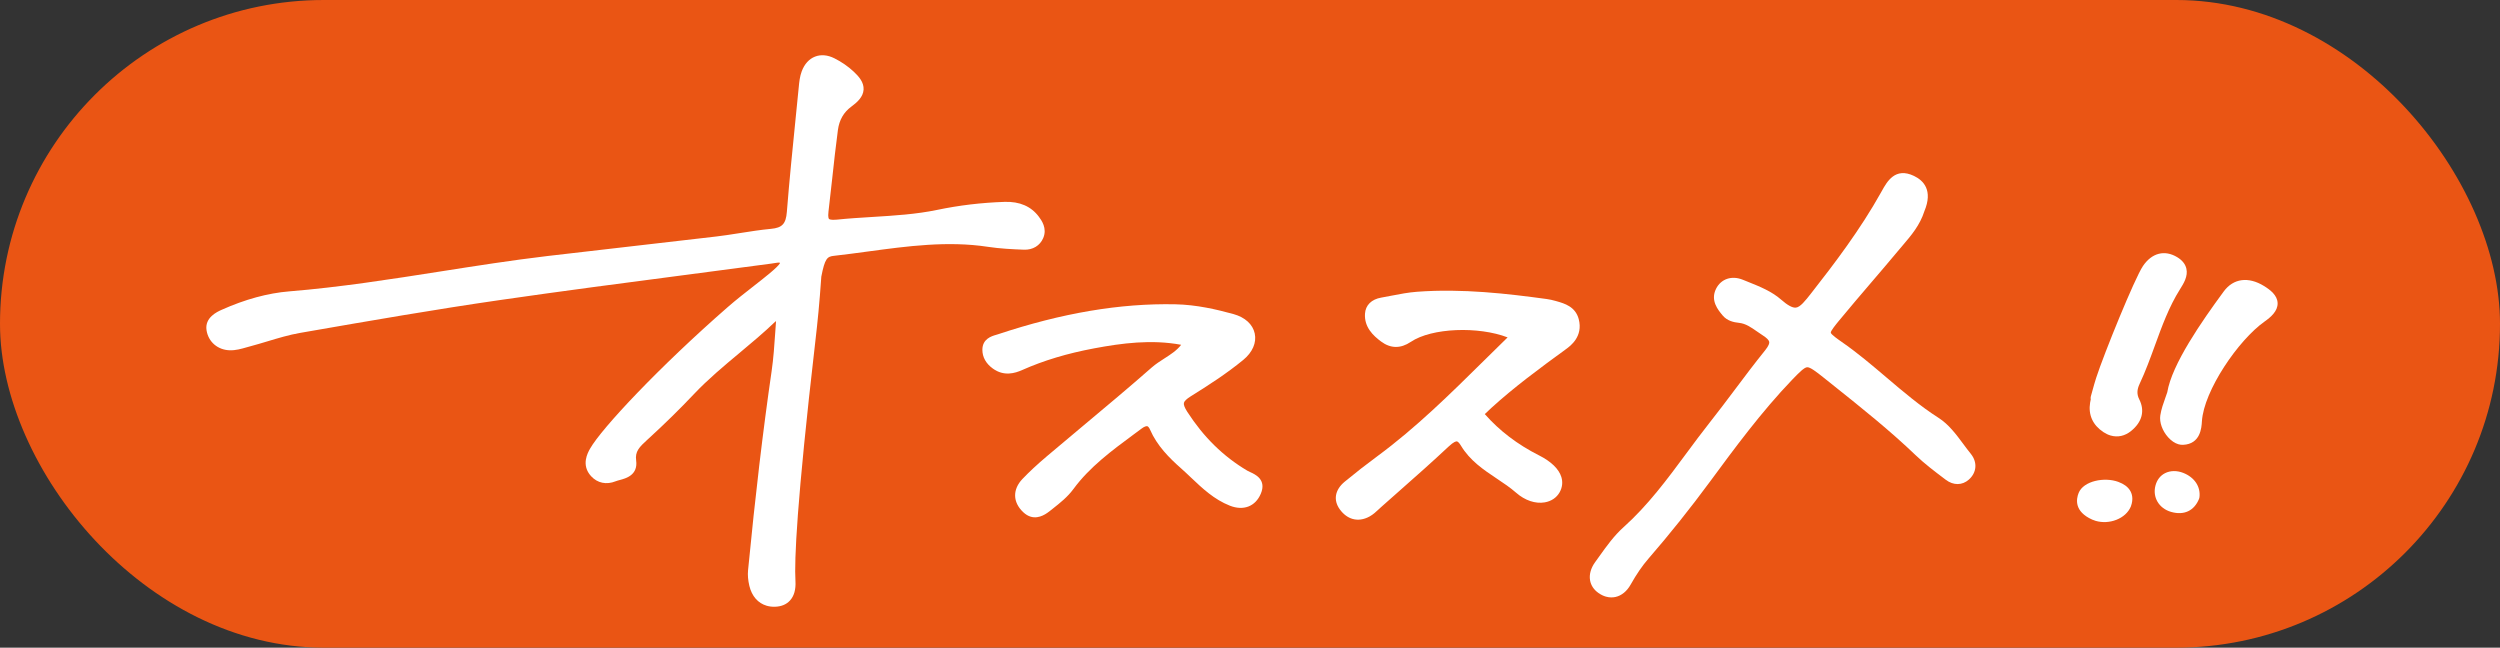 <?xml version="1.0" encoding="UTF-8"?><svg id="_レイヤー_2" xmlns="http://www.w3.org/2000/svg" viewBox="0 0 298.839 77.419"><rect x="0" y="0" width="298.839" height="77.419" fill="#333333" stroke="none"/><defs><style>.cls-1{fill:#ea5514;}.cls-1,.cls-2{stroke-width:0px;}.cls-2{fill:#fff;}</style></defs><g id="_レイヤー_3"><rect class="cls-1" x="0" y="0" width="298.839" height="77.419" rx="38.71" ry="38.71"/><path class="cls-2" d="m99.672,30.582c1.368-.153,2.734-.338,4.101-.523,4.675-.632,9.509-1.286,14.295-.558,1.452.221,2.932.292,4.324.346,1.057.042,1.921-.479,2.311-1.391.502-1.171-.216-2.138-.522-2.55-.921-1.239-2.3-1.837-4.099-1.775-2.777.094-5.416.409-8.067.961-2.495.52-5.136.682-7.69.839-1.409.087-2.866.176-4.296.324-.751.078-.917-.067-.933-.083-.025-.026-.147-.189-.064-.873.161-1.33.306-2.662.451-3.994.206-1.893.419-3.851.677-5.765.163-1.207.691-2.124,1.615-2.803.689-.507,1.401-1.144,1.454-2.024.052-.867-.56-1.566-1.165-2.135-.666-.627-1.471-1.184-2.328-1.612-.811-.405-1.612-.473-2.315-.197-.711.279-1.259.886-1.585,1.754-.237.629-.299,1.282-.359,1.912l-.351,3.507c-.377,3.733-.767,7.592-1.07,11.398-.113,1.42-.556,1.891-1.893,2.015-1.246.117-2.494.314-3.701.504-.924.146-1.88.297-2.816.408-3.334.396-6.669.776-10.005,1.157-3.401.388-6.801.776-10.2,1.18-4.292.51-8.626,1.191-12.818,1.849-5.894.925-11.989,1.883-18.034,2.375-2.576.209-5.307.955-8.118,2.216-.5.225-2.021.908-1.782,2.436.217,1.388,1.333,2.351,2.779,2.392.703.021,1.364-.169,2.004-.352.147-.042.294-.085.441-.123.695-.185,1.385-.392,2.075-.6,1.268-.382,2.58-.776,3.875-1.001l.794-.138c7.557-1.314,15.372-2.672,23.084-3.788,7.344-1.063,14.828-2.043,22.066-2.99,3.467-.454,6.935-.908,10.4-1.372.108-.015.219-.033.33-.052.202-.034.585-.093.664-.06.006.006.019.027.034.067-.281.499-1.845,1.72-3.113,2.709-.995.777-2.124,1.657-3.152,2.554-8.13,7.097-15.064,14.474-16.44,16.91-.272.482-1.101,1.949.128,3.286.762.827,1.831,1.049,2.933.607.159-.064.338-.109.519-.158.704-.188,2.17-.58,1.932-2.33-.145-1.071.364-1.591,1.353-2.492l.139-.127c1.932-1.767,3.753-3.554,5.412-5.31,1.673-1.769,3.582-3.363,5.429-4.905,1.425-1.19,2.9-2.42,4.273-3.736.029-.028.064-.062.116-.088-.033.452-.065.906-.096,1.363-.103,1.516-.209,3.084-.43,4.606-1.033,7.101-1.955,14.89-2.819,23.813-.055.57-.003,1.196.154,1.859.294,1.242,1.041,2.083,2.072,2.383.305.089.635.13.985.121.761-.021,1.366-.271,1.798-.743.495-.54.717-1.324.657-2.331-.144-2.445.147-9.368,2.356-28.47.313-2.707.503-4.587.735-7.916.423-2.187.714-2.4,1.494-2.487Z"/><path class="cls-2" d="m235.581,54.246c-.305-.374-.598-.769-.892-1.166-.859-1.157-1.747-2.355-2.962-3.131-2.211-1.414-4.249-3.146-6.219-4.821-1.708-1.452-3.474-2.954-5.368-4.265-.313-.216-1.266-.876-1.296-1.094-.029-.206.657-1.04.95-1.396,1.286-1.563,2.626-3.13,3.922-4.645,1.096-1.281,2.191-2.563,3.27-3.858.157-.188.317-.375.477-.563,1.002-1.175,2.038-2.389,2.57-4.064,1.042-2.492-.1-3.667-1.245-4.214-2.247-1.074-3.215.668-3.855,1.822l-.079.142c-2.492,4.471-5.605,8.554-8.328,12.029-.745.952-1.334,1.703-1.867,1.752-.398.037-.987-.285-1.753-.958-1.124-.988-2.554-1.562-3.937-2.117l-.619-.25c-1.343-.556-2.639-.115-3.229,1.085-.685,1.393.236,2.501.787,3.164.556.669,1.342.83,1.963.894.801.083,1.438.53,2.177,1.046.221.154.443.309.67.454.469.301.735.571.769.779.024.151-.043.449-.501,1.016-1.236,1.529-2.433,3.123-3.591,4.665-.974,1.297-1.982,2.639-3.003,3.929-.97,1.226-1.913,2.499-2.824,3.731-2.262,3.058-4.602,6.219-7.496,8.807-1.139,1.019-2.04,2.281-2.911,3.501l-.486.676c-.507.699-.724,1.467-.608,2.161.1.605.445,1.131.997,1.521.312.22.611.358.887.438.466.136.869.109,1.167.042.716-.161,1.352-.679,1.791-1.459.715-1.269,1.393-2.258,2.134-3.112,2.527-2.913,5.013-6.026,7.39-9.253,2.871-3.898,6.124-8.317,9.798-12.145.823-.857,1.432-1.465,1.783-1.49.36-.025,1.08.525,1.982,1.247l1.252,1c3.274,2.613,6.659,5.315,9.728,8.258,1.072,1.027,2.266,1.929,3.421,2.801l.198.15c.906.686,1.963.677,2.754-.027.95-.846,1.042-2.084.23-3.081Z"/><path class="cls-2" d="m149.47,56.446c-.133-.061-.264-.12-.379-.188-2.867-1.7-5.213-4.001-7.172-7.036-.314-.486-.448-.842-.4-1.06.048-.215.322-.48.815-.787,2.075-1.295,4.268-2.698,6.28-4.352,1.107-.909,1.607-2.061,1.373-3.159-.234-1.097-1.155-1.935-2.54-2.322-2.006-.549-4.401-1.118-6.958-1.169-6.596-.133-13.526,1.038-21.185,3.582-.077.026-.157.049-.238.073-.531.154-1.635.476-1.636,1.788,0,.875.434,1.651,1.257,2.243,1.33.958,2.639.557,3.507.171,2.56-1.139,5.375-1.986,8.606-2.591,3.311-.62,6.844-1.086,10.391-.423-.525.684-1.245,1.145-1.996,1.626-.516.331-1.049.672-1.53,1.094-2.684,2.359-5.476,4.693-8.176,6.95-1.446,1.209-2.891,2.417-4.328,3.635-1.196,1.014-2.131,1.883-2.942,2.735-1.193,1.254-1.164,2.769.077,3.953.311.297.622.472.923.559,1.037.302,1.957-.429,2.359-.75l.292-.232c.858-.678,1.745-1.379,2.456-2.345,1.929-2.621,4.594-4.59,7.17-6.494l.969-.718c.336-.251.574-.309.684-.28.108.034.225.183.327.415.841,1.933,2.324,3.402,3.664,4.584.411.362.81.742,1.211,1.122,1.367,1.297,2.779,2.638,4.671,3.381,1.63.635,3.043.09,3.69-1.432.712-1.679-.659-2.307-1.244-2.575Z"/><path class="cls-2" d="m183.968,54.434c-2.585-1.31-4.712-2.928-6.482-4.934.282-.271.528-.507.779-.736,2.703-2.461,5.646-4.642,8.935-7.035.51-.371,2.062-1.501,1.516-3.577-.396-1.503-1.699-1.874-2.649-2.145l-.112-.032c-.371-.106-.73-.184-1.066-.23-4.647-.634-10.06-1.276-15.505-.868-1.045.078-2.077.279-3.074.472-.4.078-.801.156-1.201.226-1.169.203-1.878.902-1.944,1.918-.105,1.608.972,2.624,1.921,3.33,1.141.848,2.337.863,3.553.045,2.513-1.691,8.089-1.88,11.574-.537-.945.919-1.882,1.845-2.819,2.77-4.005,3.955-8.147,8.045-12.756,11.437-1.299.956-2.611,1.98-3.9,3.044-1.171.967-1.387,2.206-.578,3.314.428.586.947.967,1.512,1.131.641.187,1.342.096,2.039-.288.435-.239.778-.561,1.11-.873.094-.088.187-.176.282-.26.711-.633,1.425-1.262,2.138-1.892,1.953-1.724,3.973-3.507,5.908-5.324.641-.603.912-.64.999-.627.124.015.3.201.474.49,1.086,1.813,2.719,2.903,4.297,3.957.826.551,1.606,1.072,2.31,1.689,1.056.926,2.305,1.346,3.425,1.153.789-.137,1.421-.566,1.78-1.209.321-.575.392-1.204.204-1.818-.293-.959-1.216-1.855-2.669-2.591Z"/><path class="cls-2" d="m252.295,52.059c.843.246,1.7.064,2.445-.54,1.324-1.072,1.671-2.417.977-3.785-.3-.592-.287-1.145.043-1.847.709-1.505,1.281-3.08,1.835-4.603.826-2.273,1.681-4.624,2.993-6.707.435-.691.977-1.552.76-2.474-.128-.541-.494-.998-1.09-1.359-1.503-.911-3.036-.517-4.1,1.057-.983,1.454-4.642,10.443-5.589,13.361-.163.502-.303,1.01-.444,1.519l-.194.696c-.035.123-.037.248-.011.365-.028.126-.055.252-.076.38-.237,1.466.313,2.687,1.591,3.531.282.186.57.321.86.406Z"/><path class="cls-2" d="m272.256,36.234c-.029-.944-.886-1.591-1.629-2.049-1.864-1.148-3.658-.909-4.801.64-2.643,3.586-6.212,8.728-6.761,12.07-.07.218-.152.444-.236.676-.225.625-.48,1.334-.595,2.079-.126.818.239,1.845.929,2.616.383.427.808.713,1.236.838.184.053.368.077.549.069,2.097-.09,2.214-2.058,2.258-2.799.221-3.676,4.368-9.733,7.482-11.931.746-.526,1.597-1.252,1.567-2.21Z"/><path class="cls-2" d="m253.217,57.603c-1.65-.612-4.168-.123-4.746,1.322-.312.779-.516,2.229,1.616,3.184.137.061.279.113.425.155.781.227,1.673.186,2.467-.127.821-.323,1.433-.882,1.725-1.574.004-.01.008-.02.012-.03.335-.904.128-1.537-.105-1.91-.276-.441-.732-.775-1.394-1.02Z"/><path class="cls-2" d="m260.99,56.532c-.76-.302-1.555-.292-2.184.026-.576.291-.974.806-1.153,1.489-.367,1.4.414,2.719,1.856,3.139l.01.003c1.543.444,2.762-.124,3.345-1.557.025-.061.041-.125.049-.19.154-1.262-.584-2.376-1.924-2.909Z"/></g></svg>